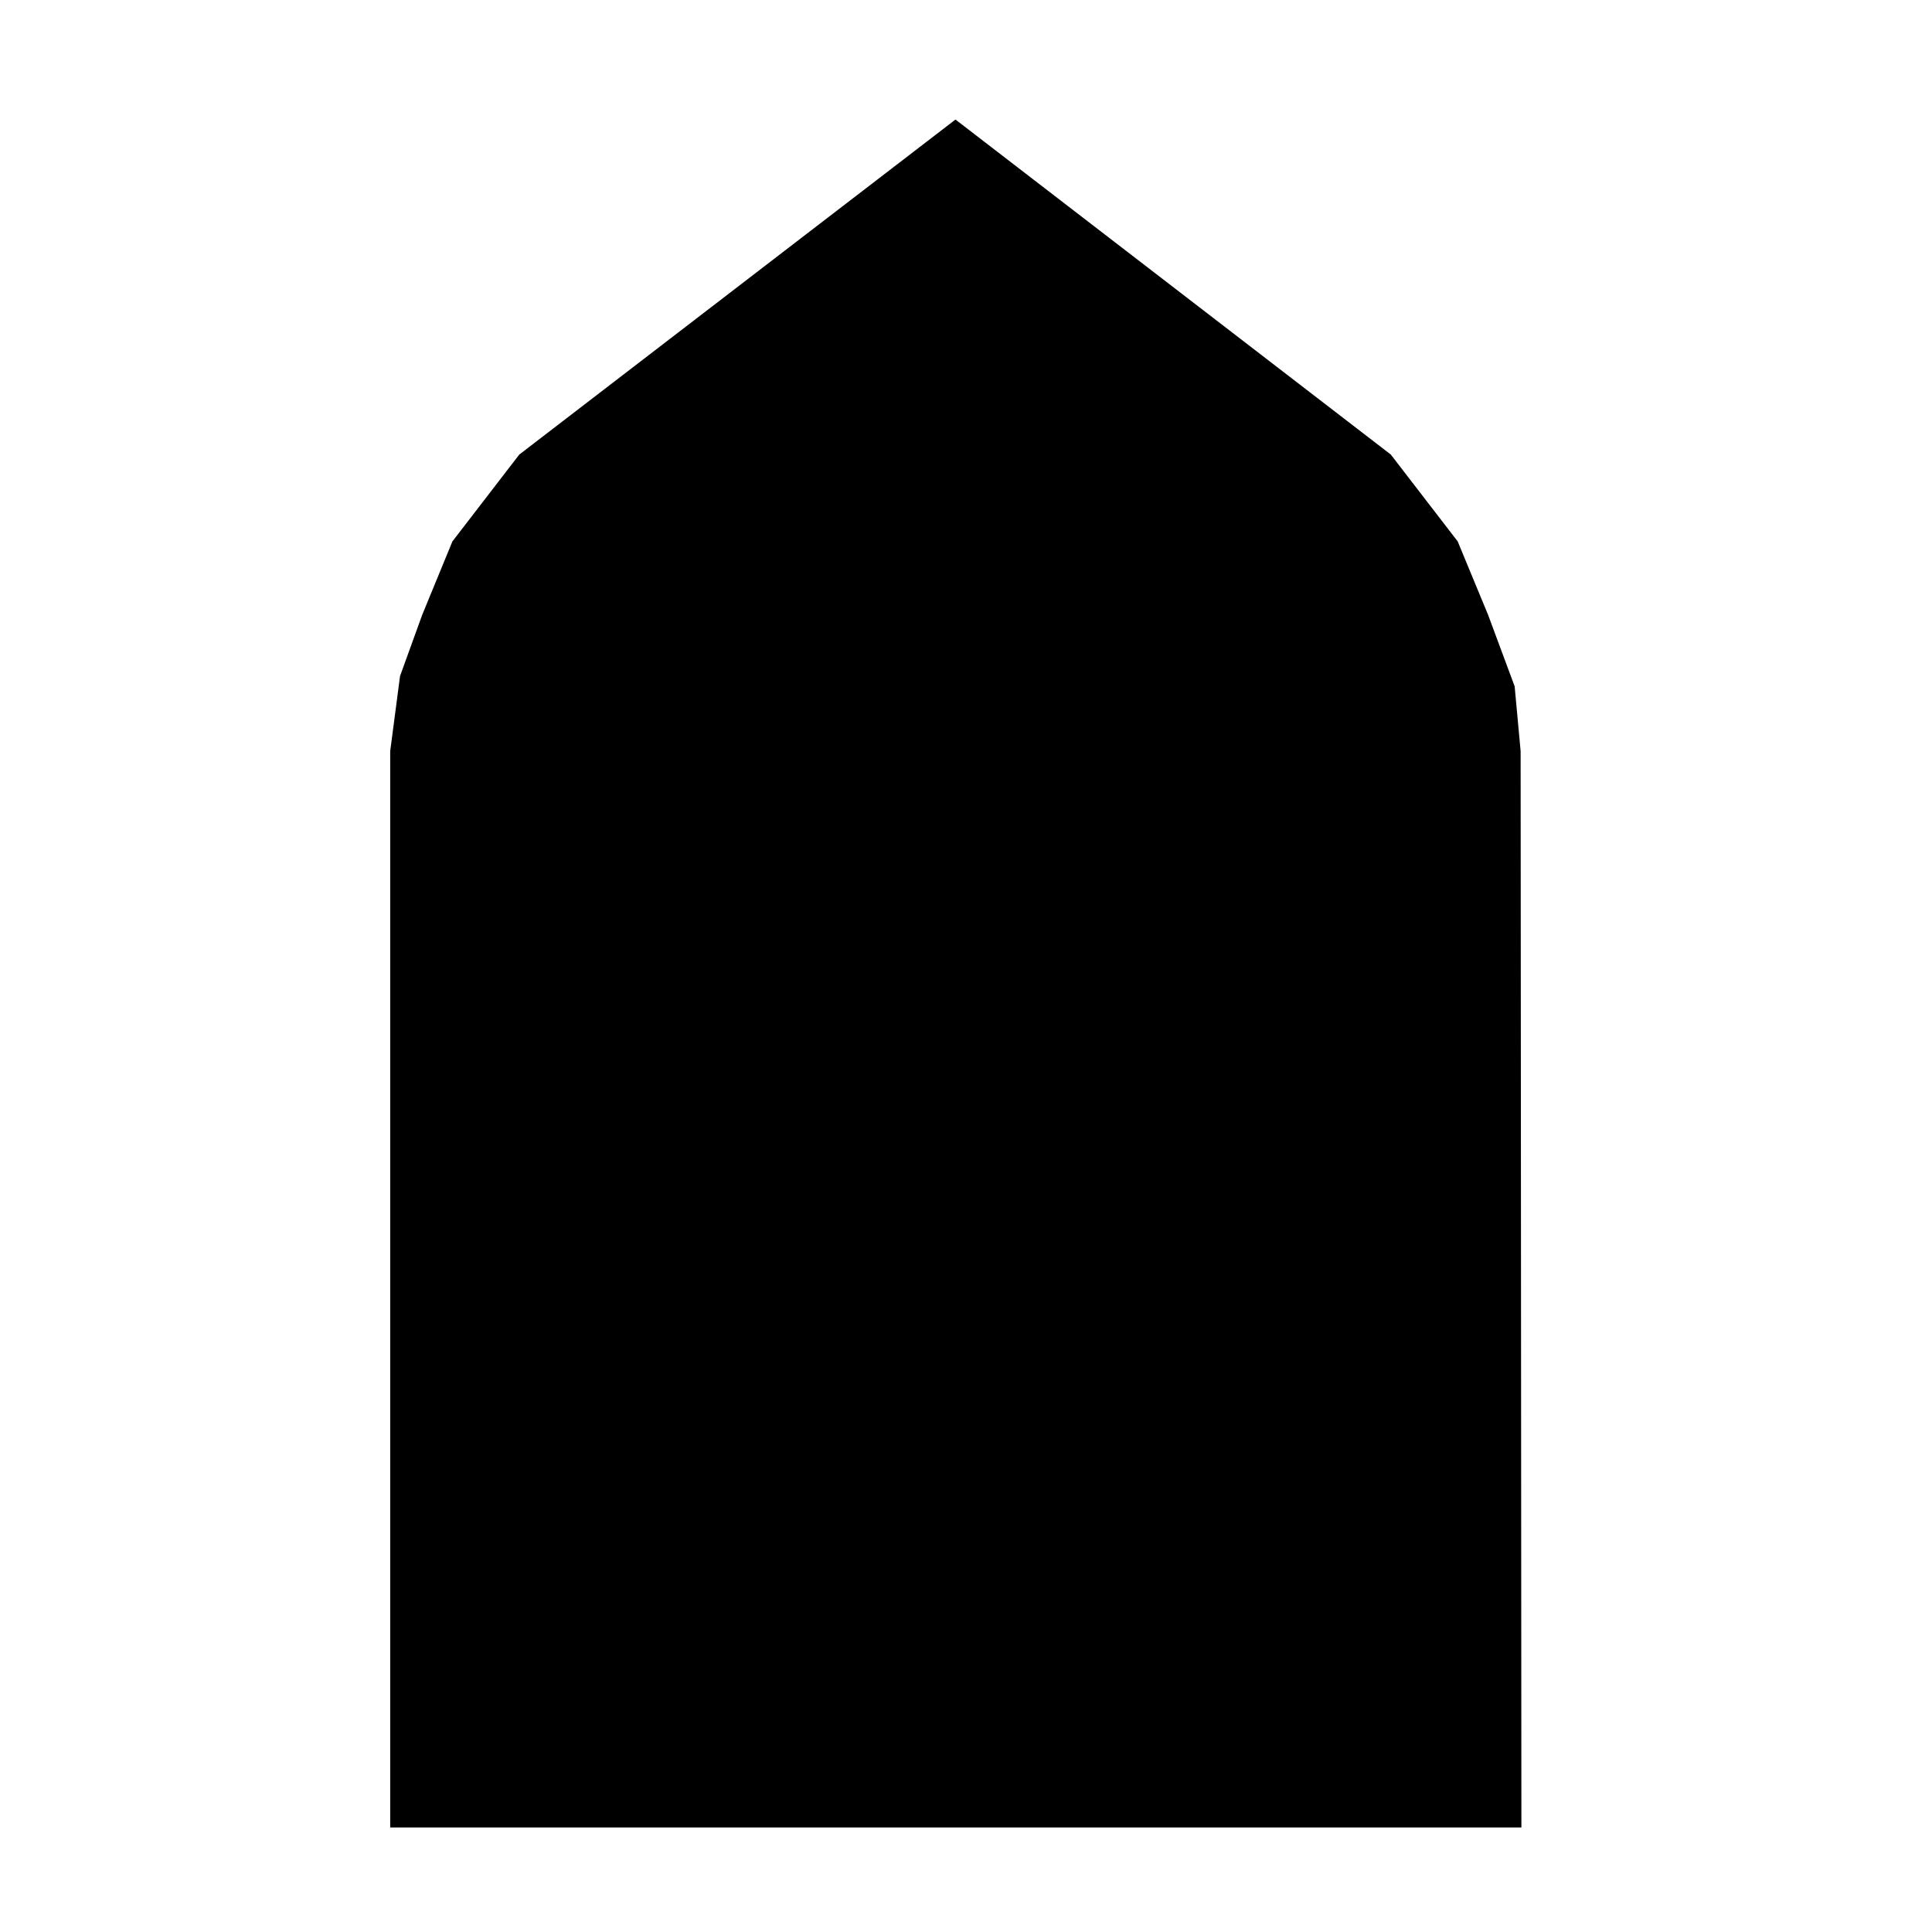 <?xml version="1.0" encoding="UTF-8"?>
<!-- Uploaded to: ICON Repo, www.iconrepo.com, Generator: ICON Repo Mixer Tools -->
<svg fill="#000000" width="800px" height="800px" version="1.1" viewBox="144 144 512 512" xmlns="http://www.w3.org/2000/svg">
 <path d="m546.98 343.06-1.582-17.168-7.023-18.91-8.074-19.508-17.719-23.008-115.37-88.785-115.6 88.785-17.715 23.008-8.023 19.508-5.859 16.184-2.609 19.895v285.24h299.78z"/>
</svg>